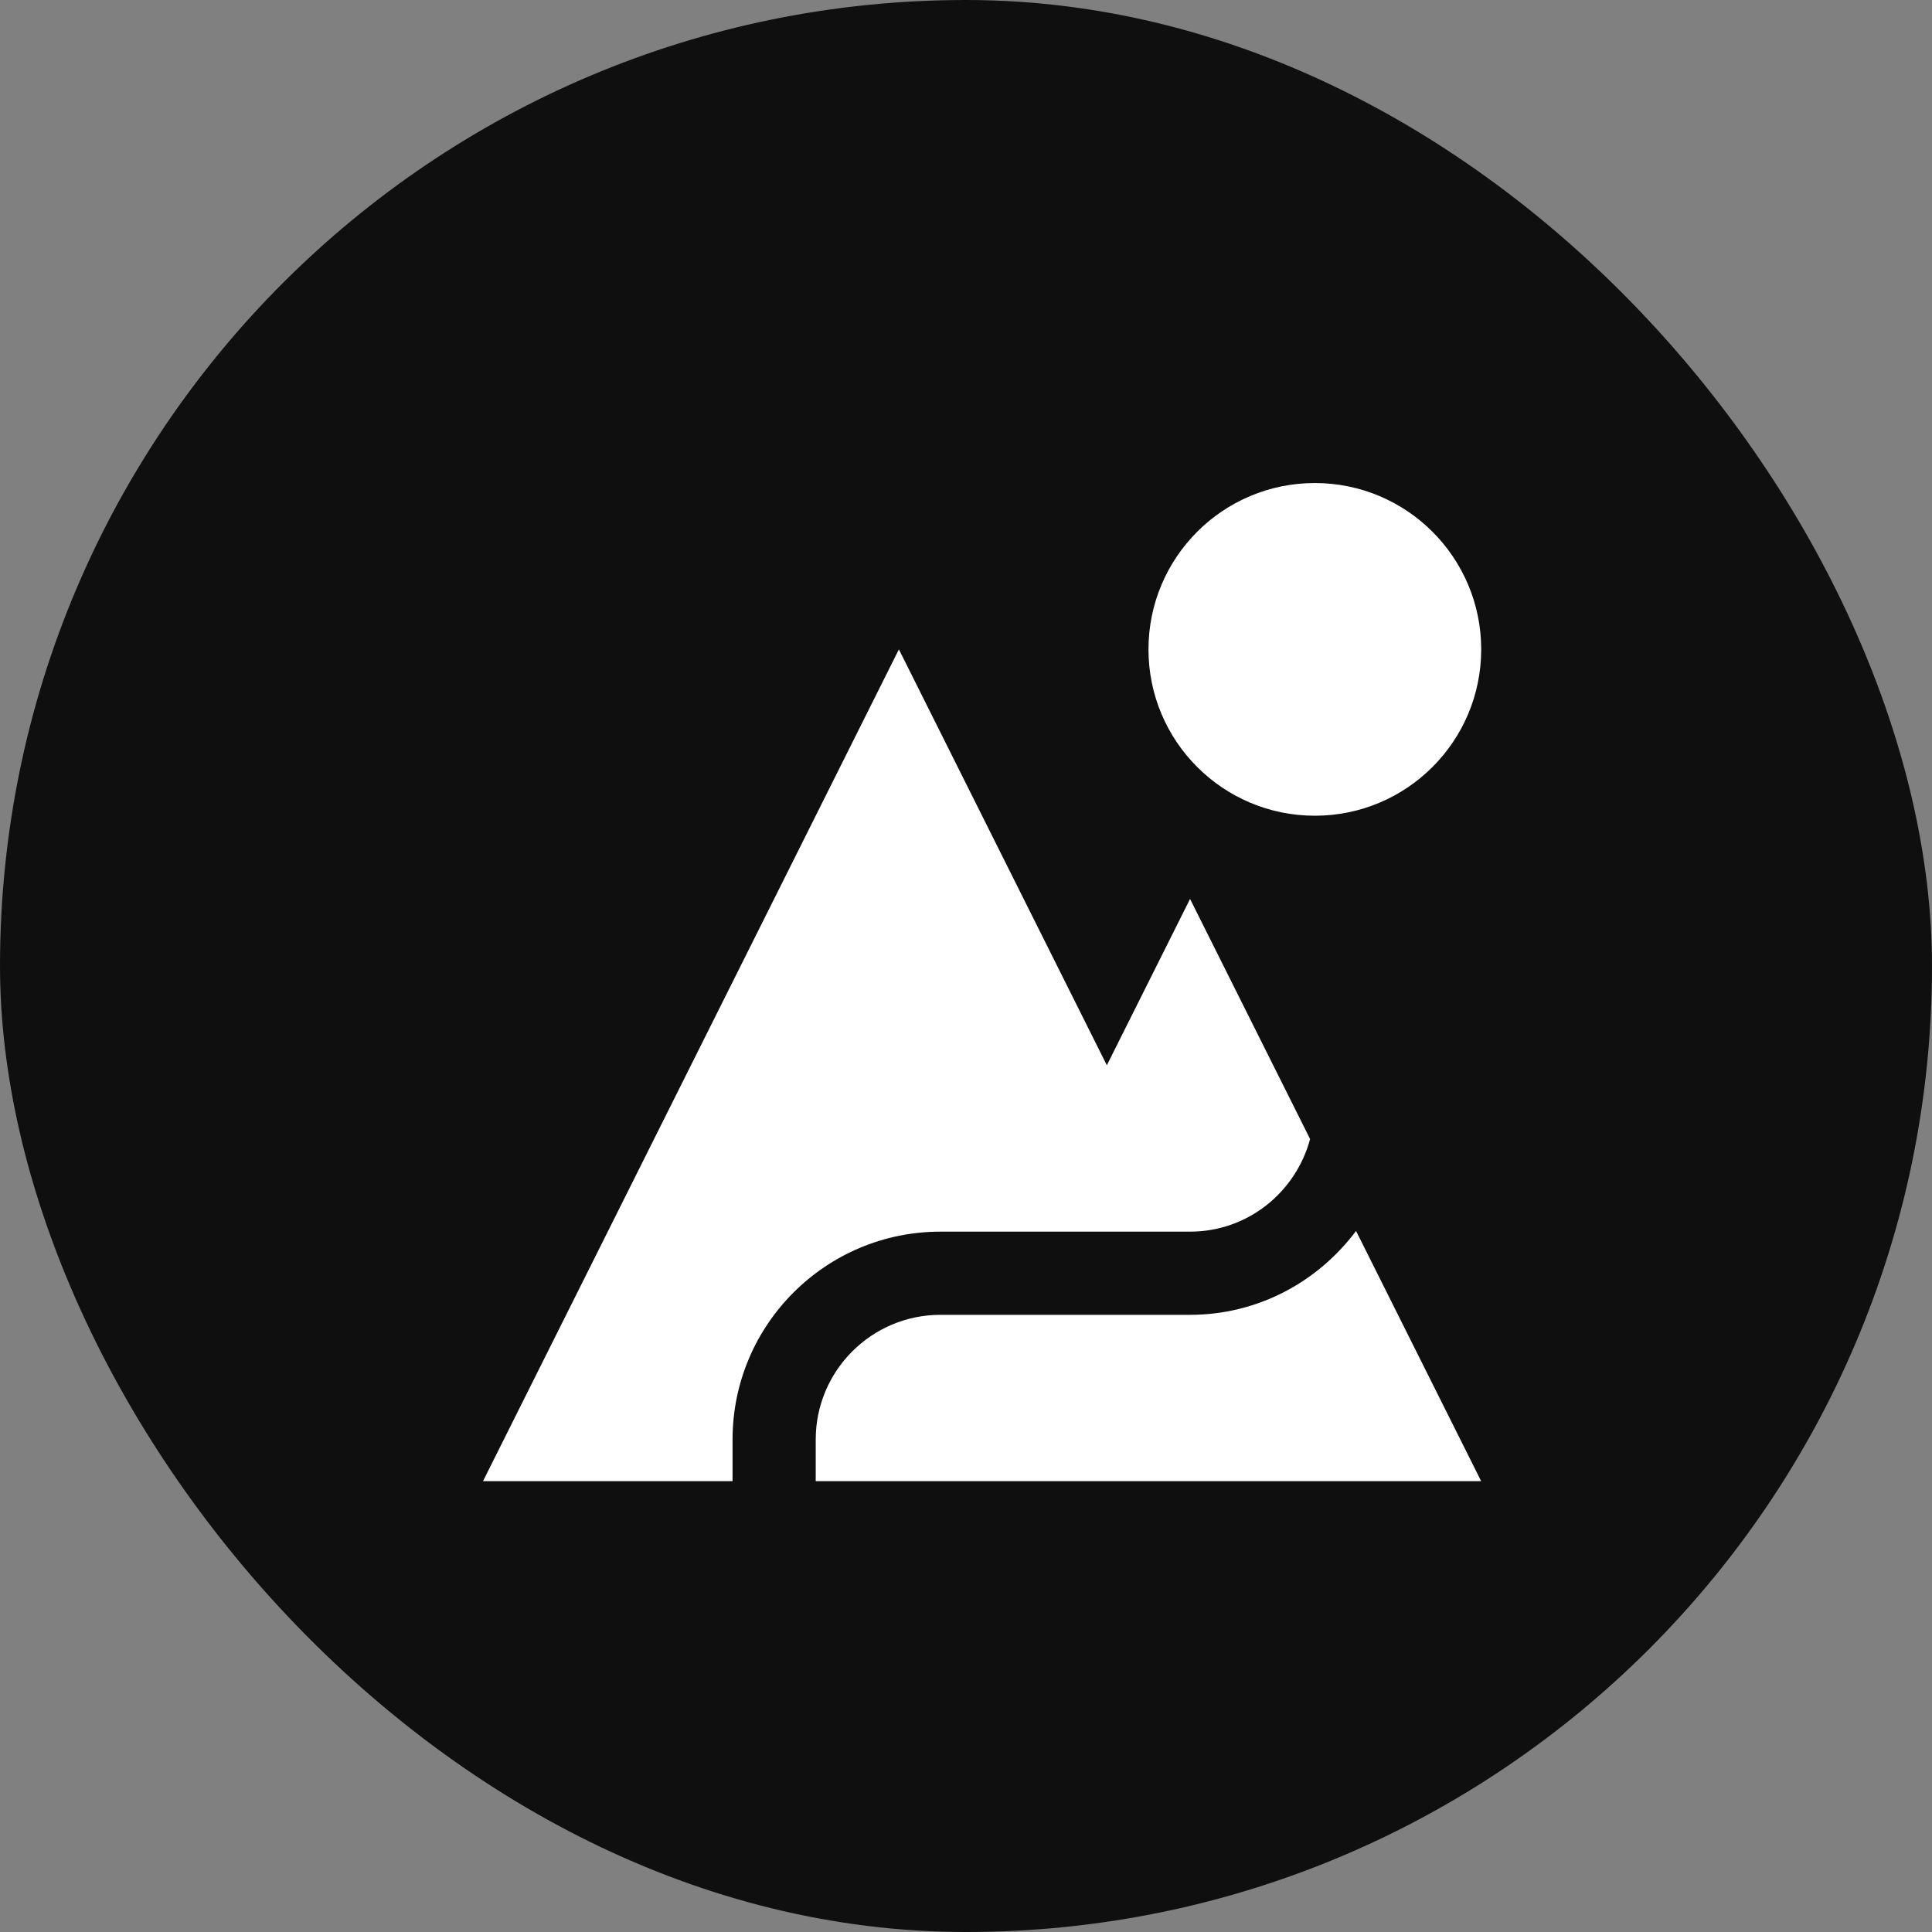 <svg width="60" height="60" viewBox="0 0 60 60" fill="none" xmlns="http://www.w3.org/2000/svg">
<rect x="0" y="0" width="60" height="60" fill="#808080" stroke="none"/>
<rect width="60" height="60" rx="30" fill="#0F0F0F"/>
<g clip-path="url(#clip0_11_2668)">
<path d="M40.833 25.333C43.687 25.333 46 23.02 46 20.167C46 17.314 43.687 15.001 40.833 15.001C37.98 15.001 35.667 17.314 35.667 20.167C35.667 23.02 37.98 25.333 40.833 25.333Z" fill="white"/>
<path d="M36.958 27.917L34.374 33.083L27.916 20.167L15 45.999H22.75V44.708C22.75 41.141 25.642 38.25 29.208 38.25H36.958C38.749 38.25 40.243 37.026 40.686 35.374L36.958 27.917Z" fill="white"/>
<path d="M42.113 38.228C40.936 39.801 39.074 40.833 36.958 40.833H29.208C27.069 40.833 25.333 42.568 25.333 44.708V45.999H45.999L42.113 38.228Z" fill="white"/>
</g>
<defs>
<clipPath id="clip0_11_2668">
<rect width="31" height="31" fill="white" transform="translate(15 15)"/>
</clipPath>
</defs>
</svg>

